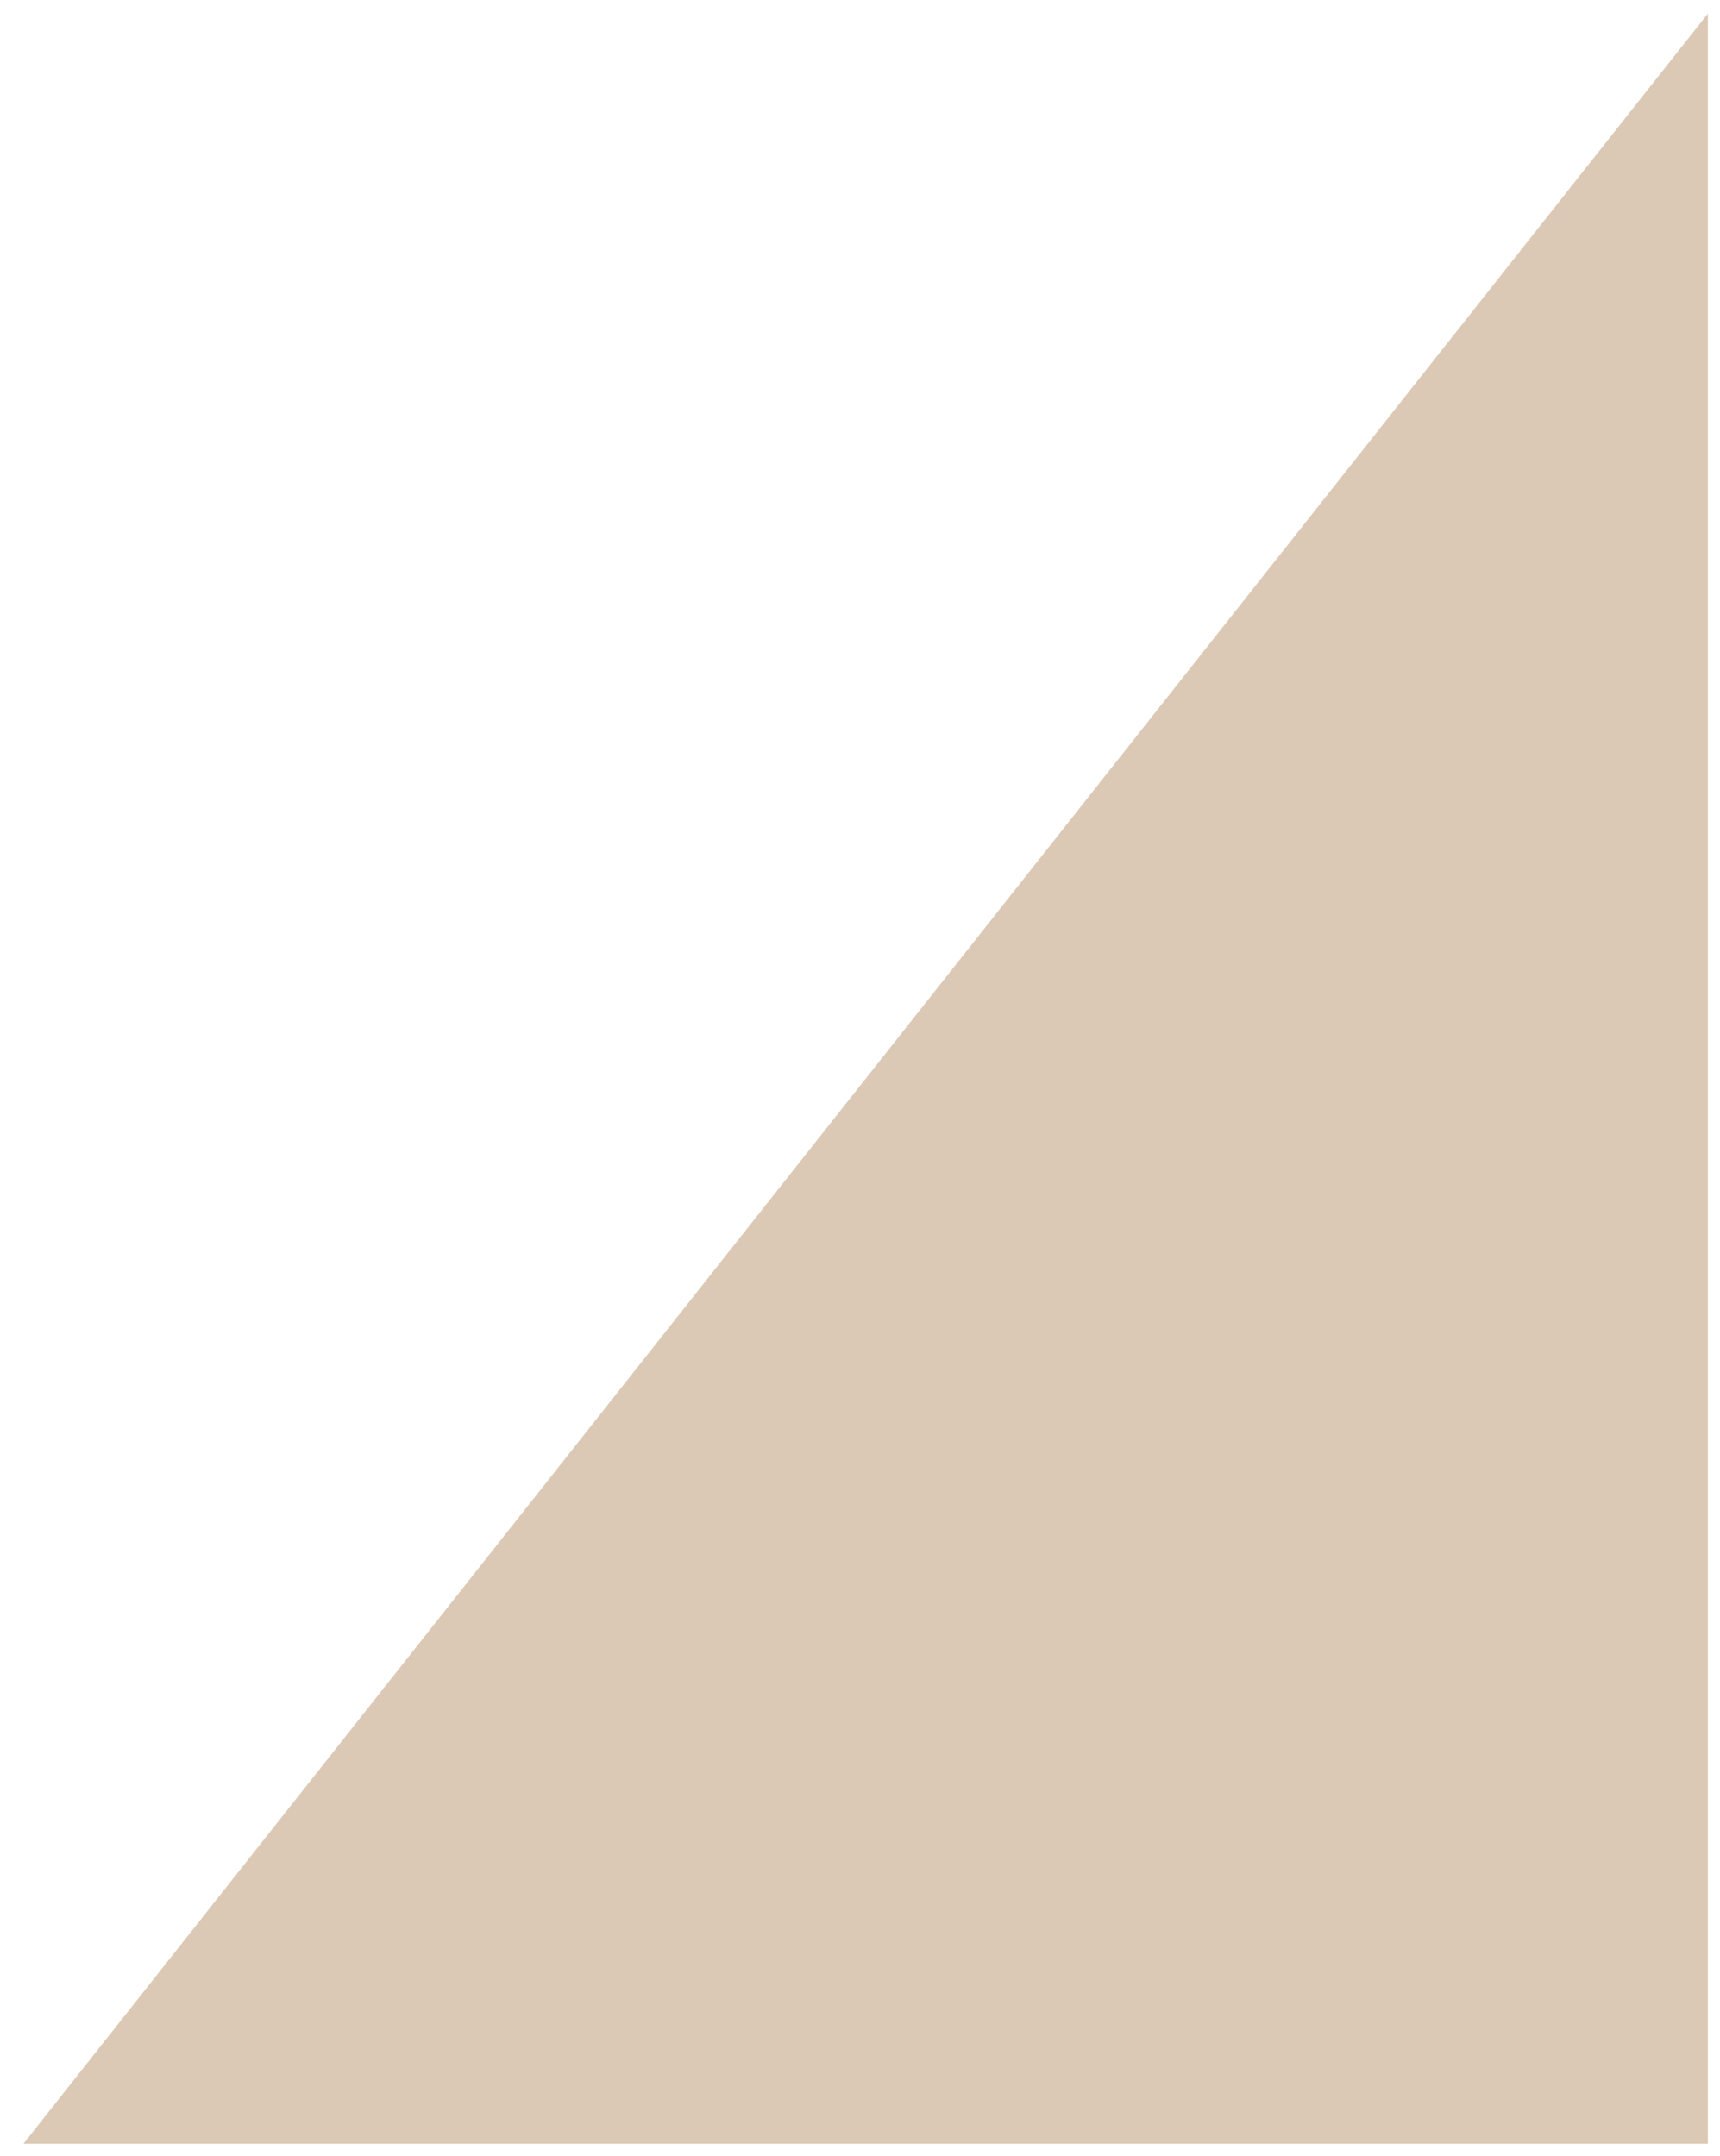 <?xml version="1.0" encoding="UTF-8"?> <svg xmlns="http://www.w3.org/2000/svg" width="71" height="89" viewBox="0 0 71 89" fill="none"> <path d="M2 88L70 2V88H2Z" fill="#DBC9B5" stroke="#DBC9B5"></path> </svg> 